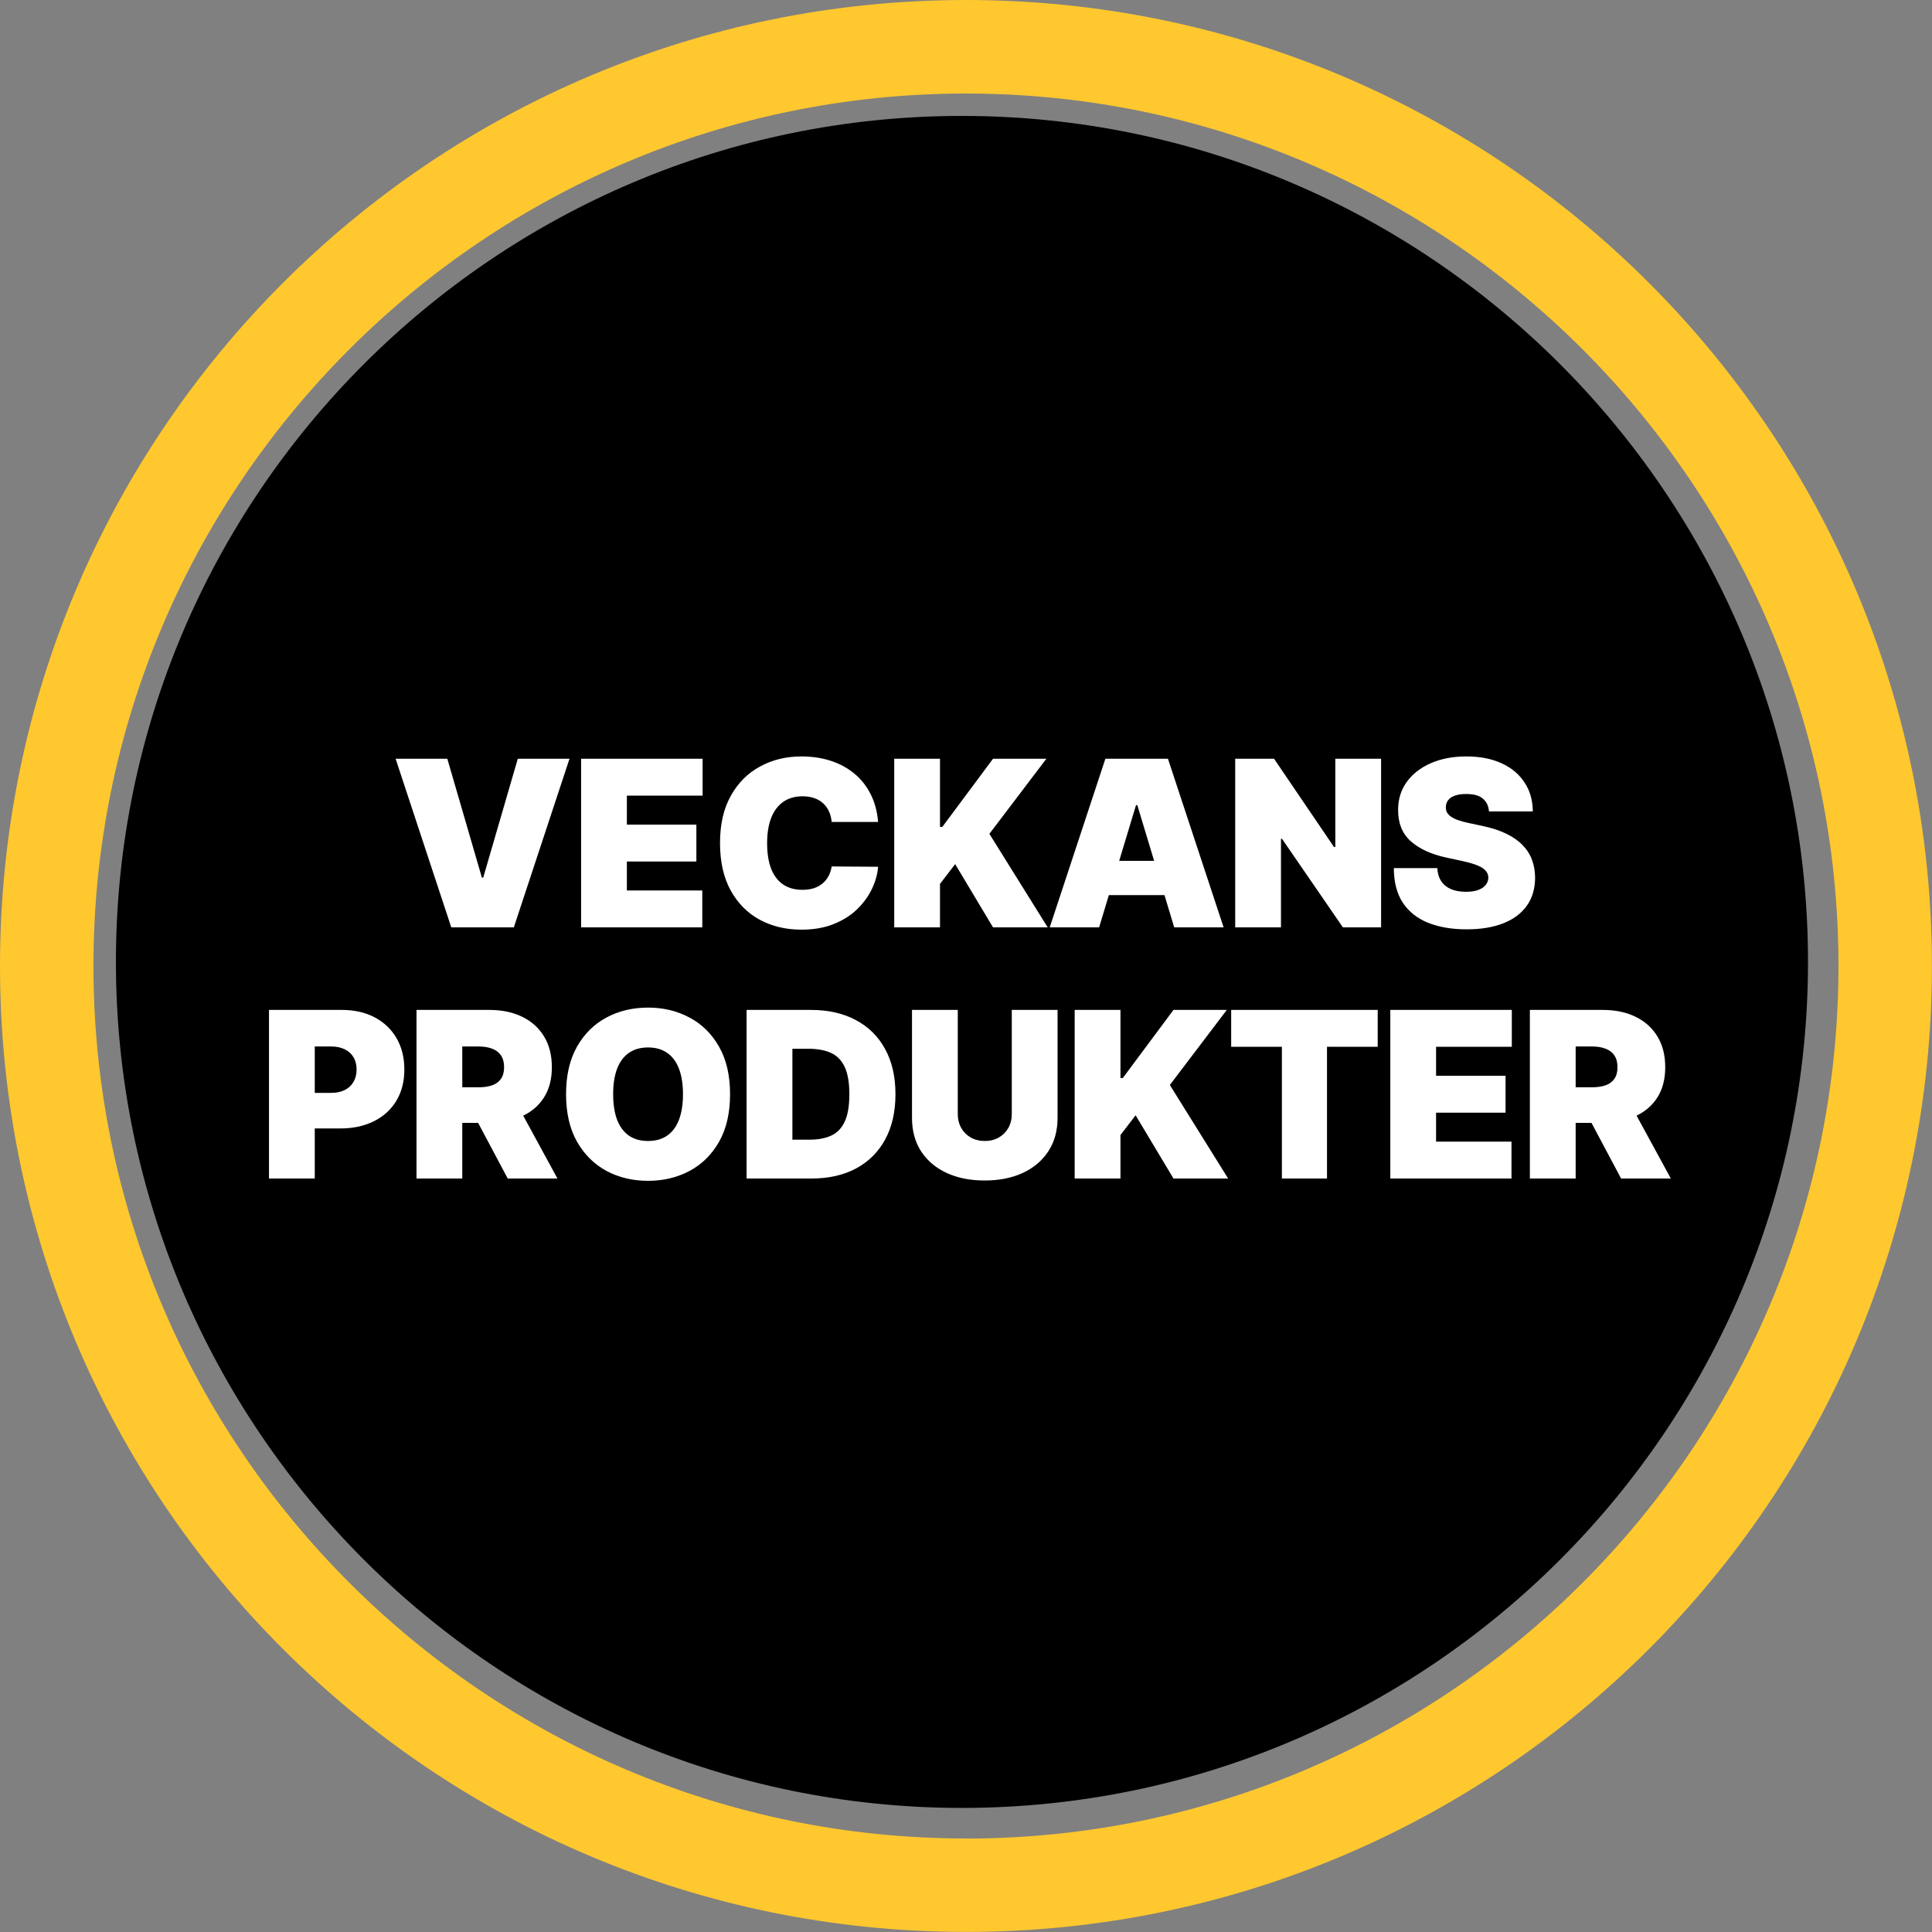 <svg width="100" height="100" viewBox="0 0 100 100" fill="none" xmlns="http://www.w3.org/2000/svg">
<rect x="0" y="0" width="100" height="100" fill="#808080" stroke="none"/>
<path d="M49.998 0C22.385 0 0 22.385 0 49.998C0 77.611 22.385 99.996 49.998 99.996C77.611 99.996 99.996 77.611 99.996 49.998C99.996 22.385 77.615 0 49.998 0ZM49.998 95.159C25.095 95.159 4.837 74.901 4.837 49.998C4.837 25.095 25.099 4.841 49.998 4.841C74.897 4.841 95.159 25.099 95.159 50.002C95.159 74.905 74.901 95.163 49.998 95.163V95.159Z" fill="#FFC82F"/>
<path d="M49.787 6C25.645 6 6 25.641 6 49.787C6 73.933 25.645 93.578 49.791 93.578C73.937 93.578 93.582 73.933 93.582 49.787C93.582 25.641 73.933 6 49.787 6Z" fill="black"/>
<path d="M23.153 39.273L24.943 45.426H25.011L26.801 39.273H29.477L26.596 48H23.358L20.477 39.273H23.153ZM30.078 48V39.273H36.367V41.182H32.447V42.682H36.044V44.591H32.447V46.091H36.35V48H30.078ZM45.45 42.545H43.047C43.03 42.347 42.984 42.166 42.91 42.004C42.839 41.842 42.74 41.703 42.612 41.587C42.487 41.467 42.335 41.376 42.156 41.314C41.977 41.249 41.774 41.216 41.547 41.216C41.149 41.216 40.812 41.312 40.537 41.506C40.264 41.699 40.057 41.976 39.915 42.337C39.776 42.697 39.706 43.131 39.706 43.636C39.706 44.17 39.777 44.618 39.919 44.979C40.064 45.337 40.273 45.606 40.545 45.788C40.818 45.967 41.146 46.057 41.53 46.057C41.748 46.057 41.944 46.03 42.118 45.976C42.291 45.919 42.442 45.838 42.569 45.733C42.697 45.628 42.801 45.501 42.881 45.354C42.963 45.203 43.018 45.034 43.047 44.847L45.45 44.864C45.422 45.233 45.318 45.609 45.139 45.993C44.96 46.374 44.706 46.726 44.376 47.05C44.05 47.371 43.645 47.629 43.162 47.825C42.679 48.021 42.118 48.119 41.479 48.119C40.678 48.119 39.959 47.947 39.322 47.604C38.689 47.26 38.187 46.754 37.818 46.087C37.452 45.419 37.268 44.602 37.268 43.636C37.268 42.665 37.456 41.847 37.831 41.182C38.206 40.514 38.712 40.01 39.348 39.669C39.984 39.325 40.694 39.153 41.479 39.153C42.03 39.153 42.537 39.229 43 39.379C43.463 39.53 43.869 39.75 44.219 40.04C44.568 40.327 44.849 40.68 45.062 41.101C45.276 41.521 45.405 42.003 45.45 42.545ZM46.285 48V39.273H48.654V42.801H48.774L51.399 39.273H54.16L51.211 43.159L54.228 48H51.399L49.439 44.727L48.654 45.75V48H46.285ZM56.89 48H54.334L57.214 39.273H60.453L63.334 48H60.777L58.868 41.676H58.799L56.89 48ZM56.413 44.557H61.22V46.33H56.413V44.557ZM71.485 39.273V48H69.508L66.355 43.415H66.303V48H63.934V39.273H65.945L69.048 43.841H69.116V39.273H71.485ZM77.07 42C77.048 41.716 76.941 41.494 76.751 41.335C76.563 41.176 76.278 41.097 75.894 41.097C75.65 41.097 75.45 41.126 75.293 41.186C75.14 41.243 75.026 41.321 74.953 41.42C74.879 41.52 74.84 41.633 74.838 41.761C74.832 41.867 74.85 41.962 74.893 42.047C74.938 42.129 75.009 42.205 75.106 42.273C75.203 42.338 75.326 42.398 75.477 42.452C75.627 42.506 75.806 42.554 76.014 42.597L76.73 42.75C77.213 42.852 77.626 42.987 77.97 43.155C78.313 43.322 78.595 43.52 78.813 43.747C79.032 43.972 79.193 44.224 79.295 44.506C79.4 44.787 79.454 45.094 79.457 45.426C79.454 46 79.311 46.486 79.026 46.883C78.742 47.281 78.336 47.584 77.808 47.791C77.282 47.999 76.65 48.102 75.911 48.102C75.153 48.102 74.491 47.99 73.926 47.766C73.363 47.541 72.926 47.196 72.613 46.73C72.303 46.261 72.147 45.662 72.144 44.932H74.394C74.409 45.199 74.475 45.423 74.595 45.605C74.714 45.787 74.882 45.925 75.097 46.019C75.316 46.112 75.576 46.159 75.877 46.159C76.13 46.159 76.342 46.128 76.512 46.065C76.683 46.003 76.812 45.916 76.9 45.805C76.988 45.695 77.034 45.568 77.036 45.426C77.034 45.293 76.99 45.176 76.904 45.077C76.822 44.974 76.686 44.883 76.495 44.804C76.305 44.722 76.048 44.645 75.724 44.574L74.855 44.386C74.082 44.219 73.472 43.939 73.026 43.547C72.583 43.152 72.363 42.614 72.366 41.932C72.363 41.378 72.511 40.894 72.809 40.479C73.11 40.061 73.526 39.736 74.058 39.503C74.592 39.27 75.204 39.153 75.894 39.153C76.599 39.153 77.208 39.271 77.722 39.507C78.237 39.743 78.633 40.075 78.911 40.504C79.193 40.93 79.335 41.429 79.338 42H77.07ZM13.923 61V52.273H17.69C18.338 52.273 18.904 52.401 19.39 52.656C19.876 52.912 20.254 53.271 20.524 53.734C20.794 54.197 20.929 54.739 20.929 55.358C20.929 55.983 20.789 56.524 20.511 56.981C20.235 57.439 19.848 57.791 19.348 58.038C18.85 58.285 18.27 58.409 17.605 58.409H15.355V56.568H17.127C17.406 56.568 17.643 56.52 17.839 56.423C18.038 56.324 18.19 56.183 18.295 56.001C18.403 55.82 18.457 55.605 18.457 55.358C18.457 55.108 18.403 54.895 18.295 54.719C18.19 54.54 18.038 54.403 17.839 54.31C17.643 54.213 17.406 54.165 17.127 54.165H16.292V61H13.923ZM21.558 61V52.273H25.325C25.973 52.273 26.539 52.391 27.025 52.626C27.511 52.862 27.889 53.202 28.159 53.645C28.429 54.088 28.564 54.619 28.564 55.239C28.564 55.864 28.424 56.391 28.146 56.82C27.87 57.249 27.483 57.572 26.983 57.791C26.485 58.01 25.904 58.119 25.24 58.119H22.99V56.278H24.762C25.041 56.278 25.278 56.244 25.474 56.176C25.673 56.105 25.825 55.993 25.93 55.84C26.038 55.686 26.092 55.486 26.092 55.239C26.092 54.989 26.038 54.785 25.93 54.629C25.825 54.47 25.673 54.354 25.474 54.28C25.278 54.203 25.041 54.165 24.762 54.165H23.927V61H21.558ZM26.672 56.994L28.853 61H26.279L24.149 56.994H26.672ZM37.788 56.636C37.788 57.608 37.599 58.428 37.221 59.095C36.843 59.76 36.334 60.264 35.691 60.608C35.049 60.949 34.334 61.119 33.544 61.119C32.748 61.119 32.029 60.947 31.387 60.604C30.748 60.257 30.24 59.751 29.862 59.087C29.487 58.419 29.299 57.602 29.299 56.636C29.299 55.665 29.487 54.847 29.862 54.182C30.24 53.514 30.748 53.01 31.387 52.669C32.029 52.325 32.748 52.153 33.544 52.153C34.334 52.153 35.049 52.325 35.691 52.669C36.334 53.01 36.843 53.514 37.221 54.182C37.599 54.847 37.788 55.665 37.788 56.636ZM35.351 56.636C35.351 56.114 35.281 55.673 35.142 55.315C35.005 54.955 34.802 54.682 34.532 54.497C34.265 54.31 33.936 54.216 33.544 54.216C33.152 54.216 32.821 54.31 32.551 54.497C32.284 54.682 32.081 54.955 31.942 55.315C31.805 55.673 31.737 56.114 31.737 56.636C31.737 57.159 31.805 57.601 31.942 57.962C32.081 58.32 32.284 58.592 32.551 58.78C32.821 58.965 33.152 59.057 33.544 59.057C33.936 59.057 34.265 58.965 34.532 58.78C34.802 58.592 35.005 58.32 35.142 57.962C35.281 57.601 35.351 57.159 35.351 56.636ZM42.002 61H38.644V52.273H41.968C42.866 52.273 43.642 52.447 44.295 52.797C44.951 53.144 45.457 53.644 45.812 54.297C46.17 54.947 46.349 55.727 46.349 56.636C46.349 57.545 46.171 58.327 45.816 58.98C45.461 59.631 44.958 60.131 44.308 60.48C43.657 60.827 42.889 61 42.002 61ZM41.014 58.989H41.917C42.349 58.989 42.717 58.919 43.021 58.78C43.328 58.641 43.56 58.401 43.72 58.06C43.882 57.719 43.962 57.244 43.962 56.636C43.962 56.028 43.88 55.554 43.715 55.213C43.553 54.872 43.315 54.632 42.999 54.493C42.687 54.354 42.303 54.284 41.849 54.284H41.014V58.989ZM52.37 52.273H54.739V57.864C54.739 58.528 54.58 59.104 54.262 59.59C53.947 60.072 53.506 60.446 52.941 60.71C52.376 60.972 51.719 61.102 50.972 61.102C50.219 61.102 49.56 60.972 48.995 60.71C48.429 60.446 47.989 60.072 47.674 59.59C47.361 59.104 47.205 58.528 47.205 57.864V52.273H49.574V57.659C49.574 57.929 49.634 58.17 49.753 58.383C49.873 58.594 50.038 58.758 50.248 58.878C50.461 58.997 50.702 59.057 50.972 59.057C51.245 59.057 51.486 58.997 51.697 58.878C51.907 58.758 52.072 58.594 52.191 58.383C52.31 58.17 52.37 57.929 52.37 57.659V52.273ZM55.625 61V52.273H57.995V55.801H58.114L60.739 52.273H63.5L60.551 56.159L63.568 61H60.739L58.779 57.727L57.995 58.75V61H55.625ZM63.725 54.182V52.273H71.31V54.182H68.685V61H66.35V54.182H63.725ZM71.962 61V52.273H78.251V54.182H74.331V55.682H77.927V57.591H74.331V59.091H78.234V61H71.962ZM79.186 61V52.273H82.954C83.601 52.273 84.168 52.391 84.654 52.626C85.14 52.862 85.517 53.202 85.787 53.645C86.057 54.088 86.192 54.619 86.192 55.239C86.192 55.864 86.053 56.391 85.775 56.82C85.499 57.249 85.111 57.572 84.611 57.791C84.114 58.01 83.533 58.119 82.868 58.119H80.618V56.278H82.391C82.669 56.278 82.907 56.244 83.103 56.176C83.302 56.105 83.454 55.993 83.559 55.84C83.667 55.686 83.721 55.486 83.721 55.239C83.721 54.989 83.667 54.785 83.559 54.629C83.454 54.47 83.302 54.354 83.103 54.28C82.907 54.203 82.669 54.165 82.391 54.165H81.556V61H79.186ZM84.3 56.994L86.482 61H83.908L81.777 56.994H84.3Z" fill="white"/>
</svg>
